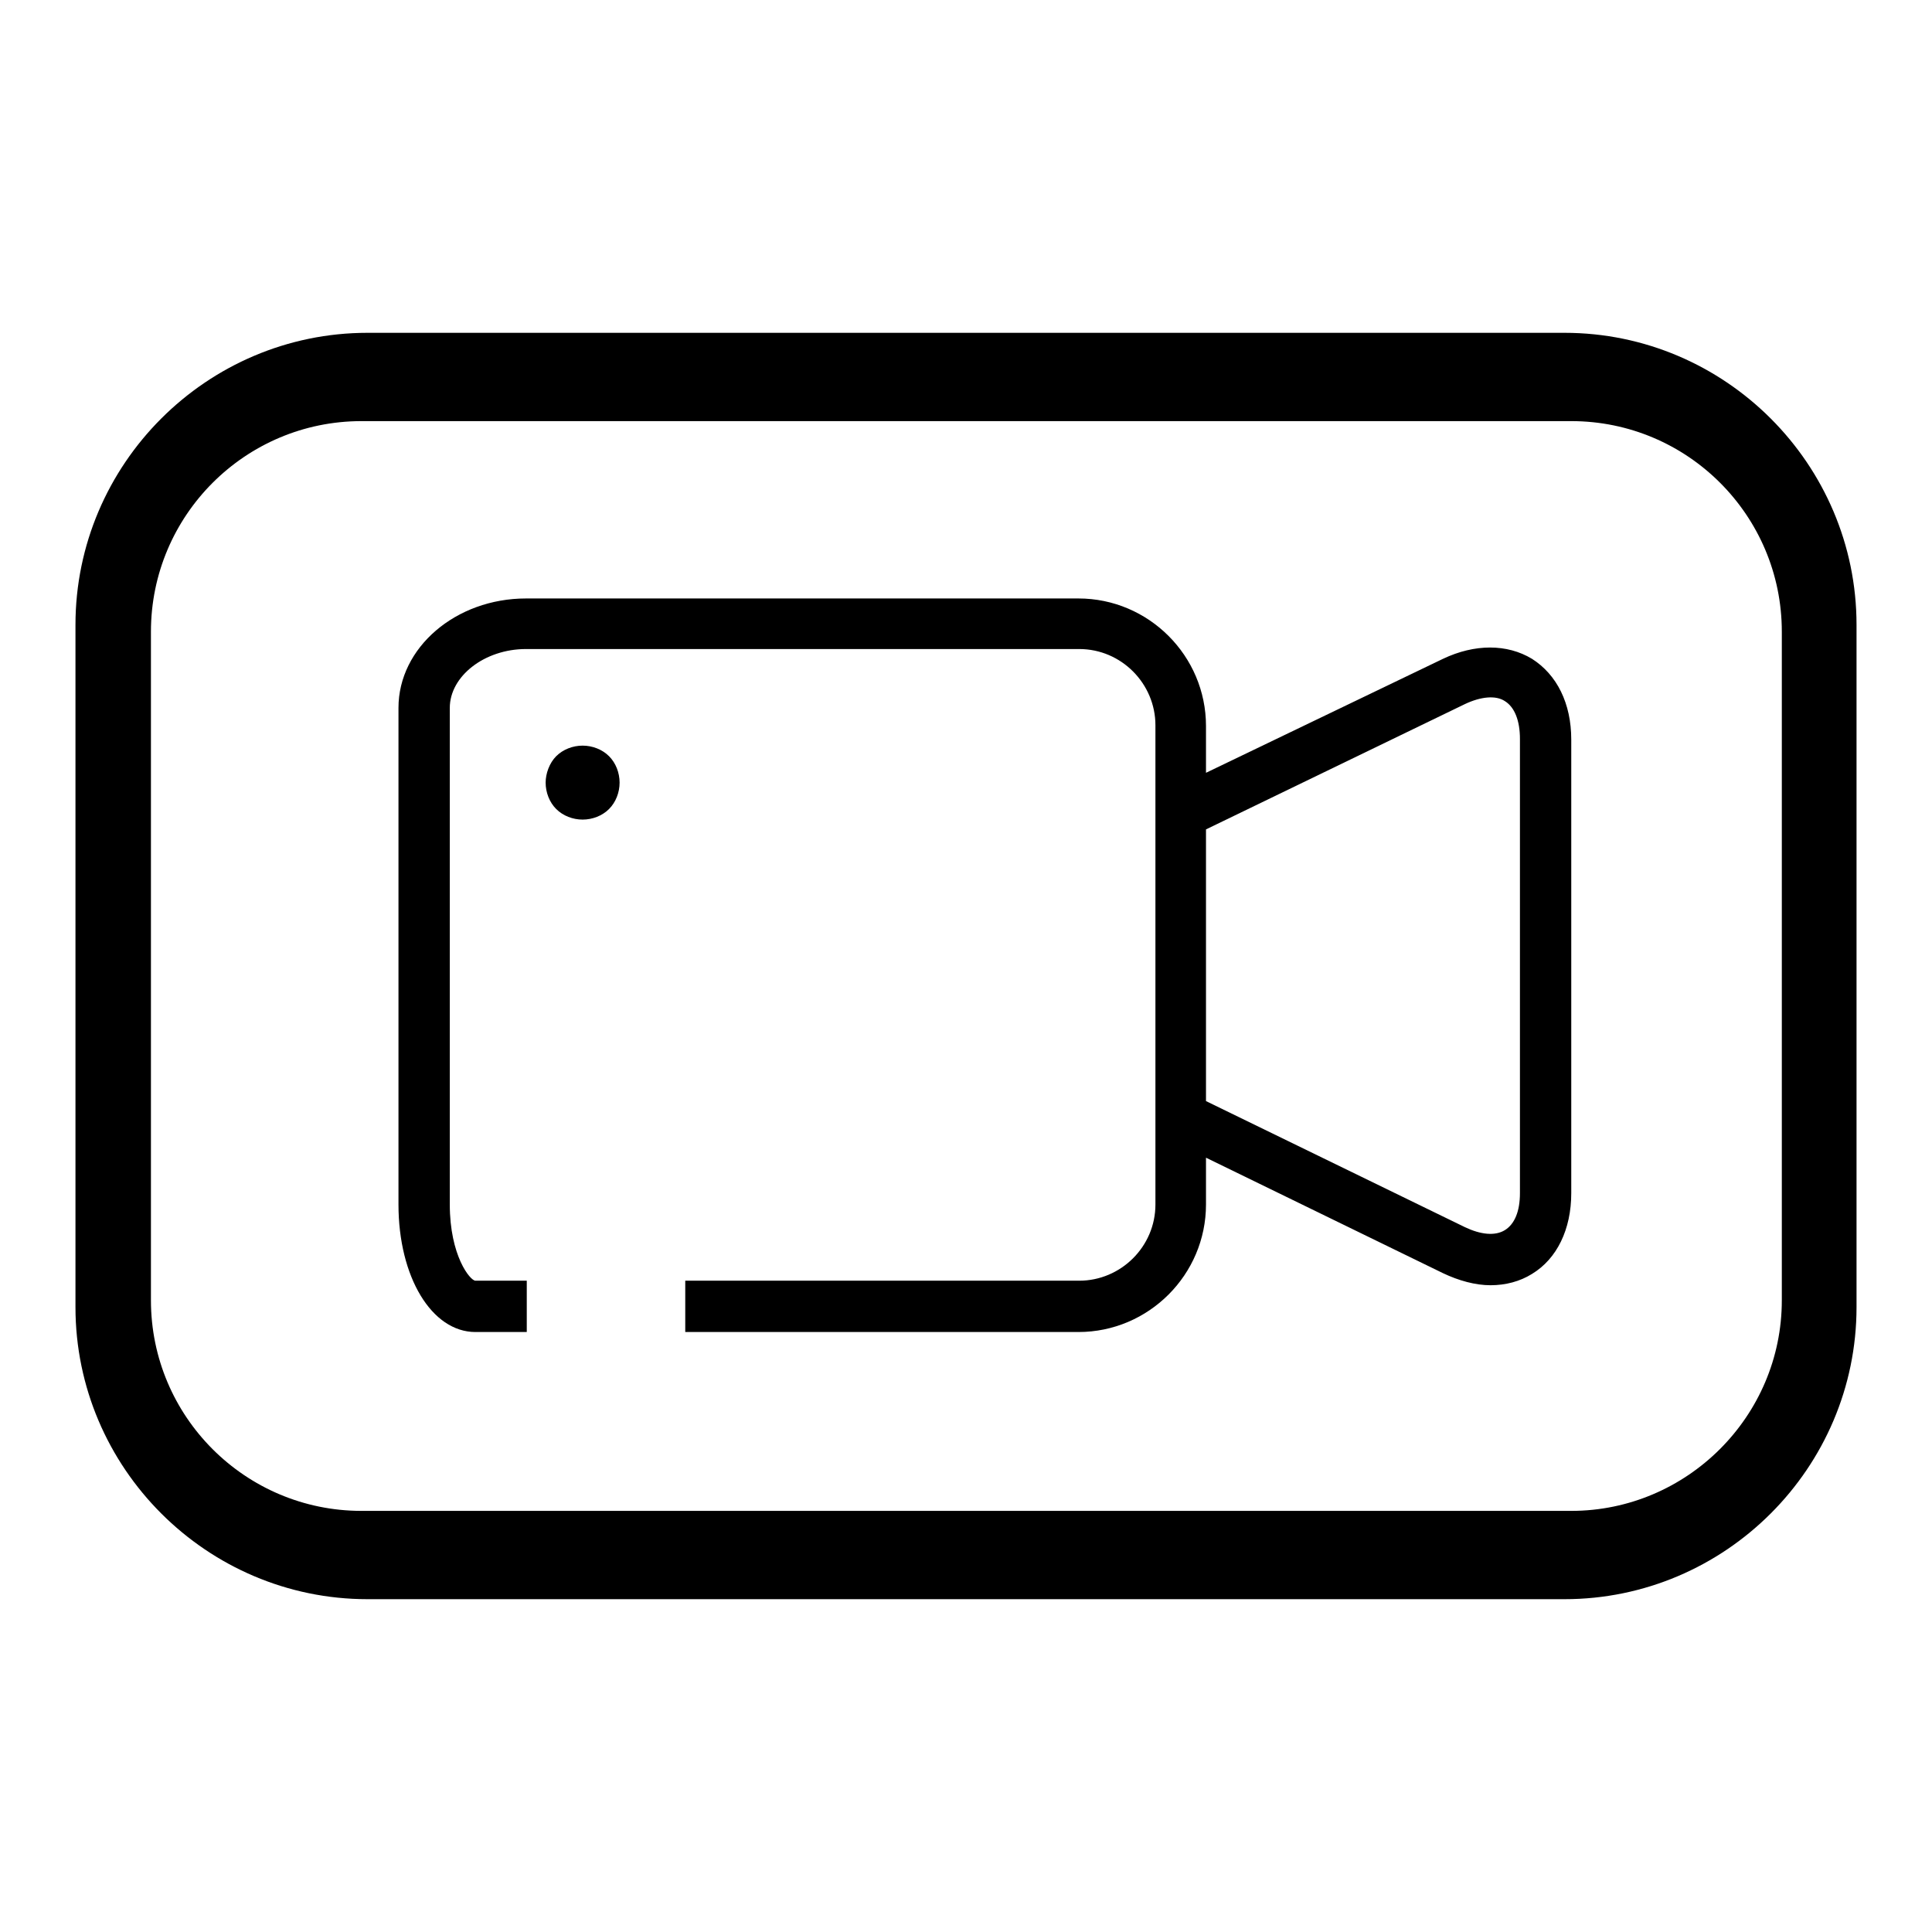 <?xml version="1.0" encoding="utf-8"?>
<!-- Svg Vector Icons : http://www.onlinewebfonts.com/icon -->
<!DOCTYPE svg PUBLIC "-//W3C//DTD SVG 1.1//EN" "http://www.w3.org/Graphics/SVG/1.1/DTD/svg11.dtd">
<svg version="1.1" xmlns="http://www.w3.org/2000/svg" xmlns:xlink="http://www.w3.org/1999/xlink" x="0px" y="0px" viewBox="0 0 256 256" enable-background="new 0 0 256 256" xml:space="preserve">
<g><g><path fill="#000000" d="M207.3,44.1H48.7C27.4,44.1,10,61.5,10,82.8v90.4c0,21.3,17.4,38.7,38.7,38.7h158.6c21.3,0,38.7-17.4,38.7-38.7V82.8C246,61.5,228.6,44.1,207.3,44.1L207.3,44.1z M236.1,83.9v20.6v10.2v57.6c0,15.4-12.6,27.9-27.9,27.9H47.9c-15.4,0-27.9-12.5-27.9-27.9v-57.6v-10.2V83.9v-0.2c0-15.4,12.5-27.9,27.9-27.9h160.3c15.4,0,27.9,12.5,27.9,27.9V83.9L236.1,83.9z"/><path fill="#000000" d="M203,87.3c-3.3-2-7.6-2-11.8,0l-31.4,15.1v-6.2c0-9.3-7.6-16.9-16.9-16.9H69.7c-9.3,0-16.9,6.5-16.9,14.5v65.8c0,9.6,4.4,16.9,10.2,16.9h6.8v-6.8h-6.8c-0.7,0-3.4-3.3-3.4-10.1V93.8c0-4.2,4.6-7.8,10.1-7.8h73.3c5.6,0,10.1,4.6,10.1,10.1v63.5c0,5.6-4.6,10.1-10.1,10.1H90.8v6.8h52.1c9.3,0,16.9-7.6,16.9-16.9v-6.2l31.4,15.3c2.1,1,4.3,1.6,6.3,1.6c2,0,3.9-0.5,5.5-1.5c3.3-2,5.2-5.9,5.2-10.7V98C208.2,93.2,206.3,89.4,203,87.3L203,87.3L203,87.3z M201.4,158.1c0,2.4-0.7,4.1-2,4.9c-1.3,0.8-3.2,0.6-5.3-0.4l-34.3-16.7v-36l34.3-16.6c2.1-1,4.1-1.2,5.3-0.4c1.3,0.8,2,2.6,2,5L201.4,158.1L201.4,158.1L201.4,158.1z"/><path fill="#000000" d="M72.3,103.7c0,1.3,0.5,2.6,1.4,3.5c0.9,0.9,2.2,1.4,3.5,1.4c1.3,0,2.6-0.5,3.5-1.4c0.9-0.9,1.4-2.2,1.4-3.5c0-1.3-0.5-2.6-1.4-3.5c-0.9-0.9-2.2-1.4-3.5-1.4c-1.3,0-2.6,0.5-3.5,1.4S72.3,102.5,72.3,103.7L72.3,103.7L72.3,103.7z"/></g></g>
</svg>